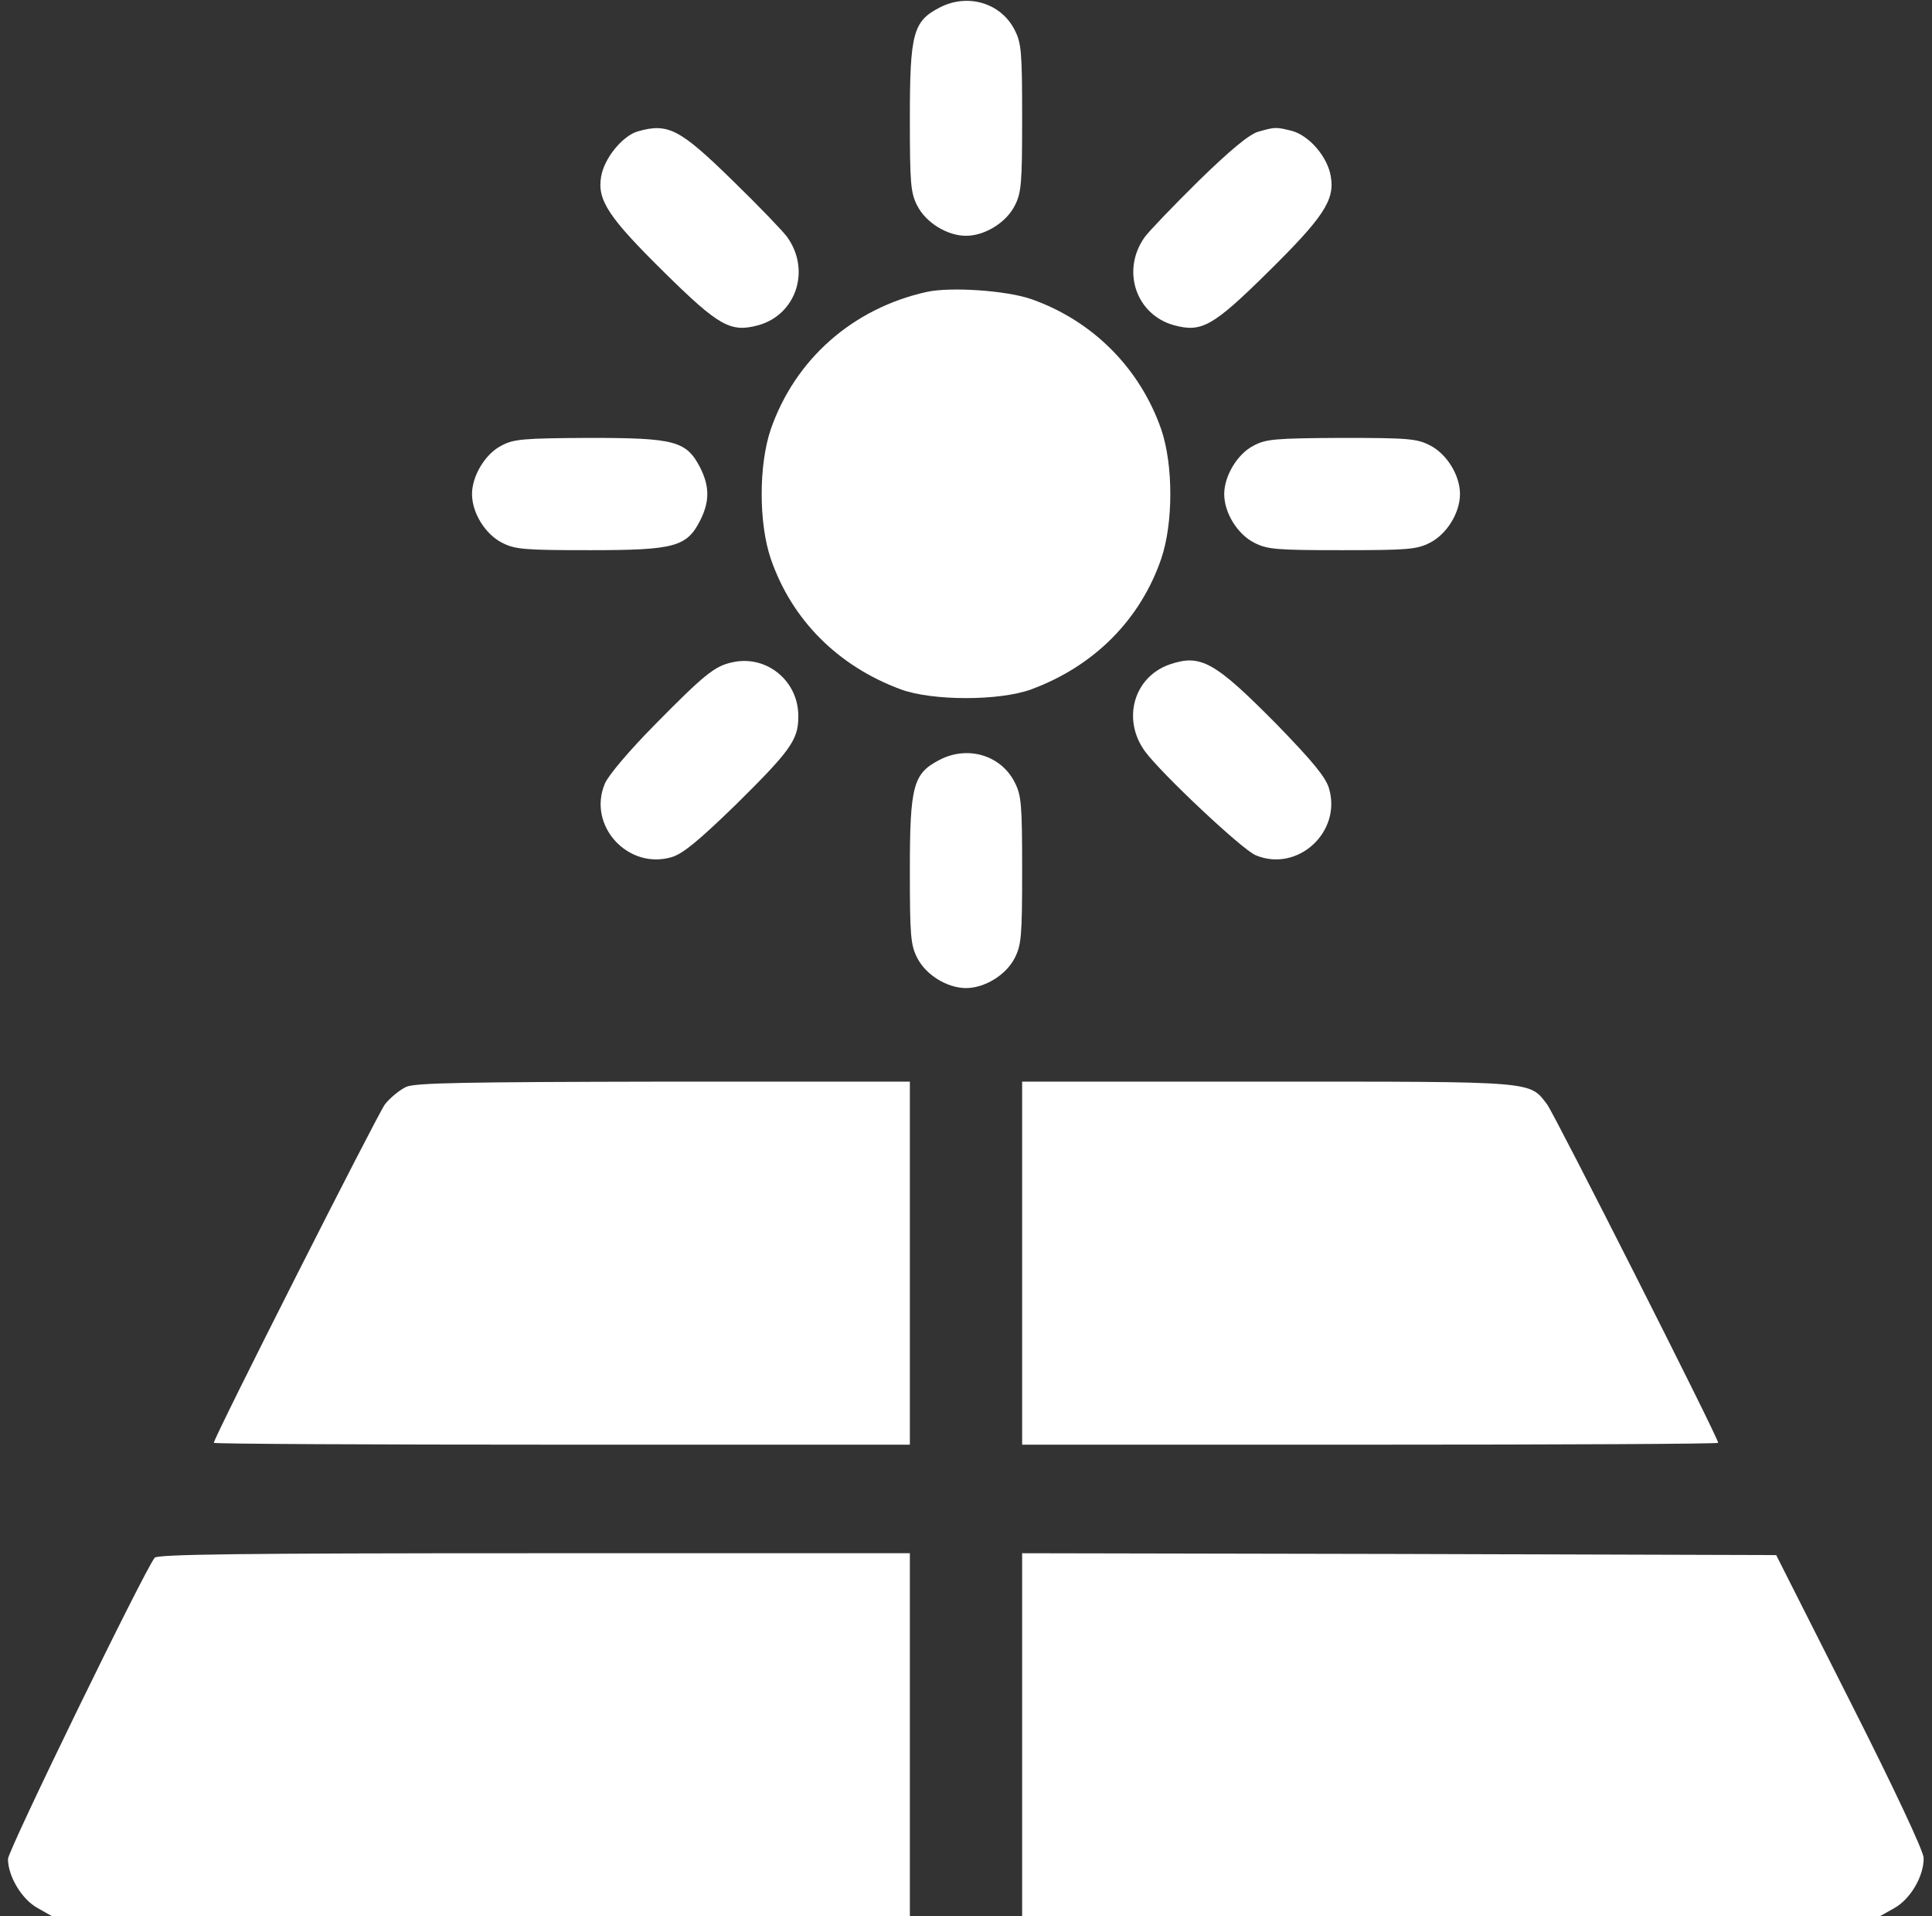 <svg width="121" height="120" viewBox="0 0 121 120" fill="none" xmlns="http://www.w3.org/2000/svg">
<rect x="0" y="0" width="121" height="120" fill="#333333" stroke="none"/>
<g clip-path="url(#clip0_699_2253)">
<path d="M58.812 0.492C57.195 1.336 56.984 2.109 56.984 7.383C56.984 11.508 57.031 12.07 57.453 12.891C57.992 13.945 59.328 14.766 60.5 14.766C61.672 14.766 63.008 13.945 63.547 12.891C63.969 12.07 64.016 11.508 64.016 7.383C64.016 3.258 63.969 2.695 63.547 1.875C62.68 0.164 60.57 -0.445 58.812 0.492Z" fill="white"/>
<path d="M39.945 8.227C38.984 8.508 37.836 9.914 37.648 11.063C37.39 12.539 38.14 13.641 41.586 17.039C45.031 20.438 45.757 20.836 47.492 20.367C49.859 19.711 50.796 16.922 49.296 14.836C49.039 14.485 47.515 12.891 45.921 11.344C42.57 8.063 41.843 7.688 39.945 8.227Z" fill="white"/>
<path d="M78.802 8.25C78.263 8.391 77.044 9.399 75.076 11.321C73.482 12.891 71.958 14.485 71.701 14.836C70.201 16.922 71.138 19.711 73.529 20.367C75.263 20.836 75.966 20.438 79.412 17.039C82.857 13.641 83.607 12.539 83.349 11.063C83.162 9.844 82.013 8.508 80.935 8.203C79.927 7.946 79.857 7.946 78.802 8.25Z" fill="white"/>
<path d="M58.039 18.281C53.398 19.312 49.789 22.5 48.266 26.906C47.516 29.133 47.516 32.742 48.266 34.969C49.578 38.812 52.484 41.719 56.422 43.172C58.414 43.898 62.586 43.898 64.578 43.172C68.516 41.719 71.422 38.812 72.734 34.969C73.484 32.742 73.484 29.133 72.734 26.906C71.398 23.062 68.445 20.086 64.578 18.727C63.008 18.188 59.539 17.953 58.039 18.281Z" fill="white"/>
<path d="M31.391 27.914C30.383 28.43 29.562 29.812 29.562 30.938C29.562 32.109 30.383 33.445 31.438 33.984C32.258 34.406 32.82 34.453 36.945 34.453C42.266 34.453 43.016 34.242 43.859 32.578C44.445 31.406 44.445 30.469 43.859 29.297C42.992 27.609 42.266 27.422 36.898 27.422C32.75 27.445 32.164 27.492 31.391 27.914Z" fill="white"/>
<path d="M78.5 27.914C77.492 28.43 76.672 29.812 76.672 30.938C76.672 32.109 77.492 33.445 78.547 33.984C79.367 34.406 79.93 34.453 84.055 34.453C88.18 34.453 88.742 34.406 89.562 33.984C90.617 33.445 91.438 32.109 91.438 30.938C91.438 29.766 90.617 28.43 89.562 27.891C88.742 27.469 88.203 27.422 84.008 27.422C79.859 27.445 79.273 27.492 78.5 27.914Z" fill="white"/>
<path d="M45.825 41.484C44.747 41.718 44.067 42.281 40.997 45.398C39.403 47.015 38.09 48.562 37.879 49.078C36.778 51.703 39.333 54.492 42.075 53.672C42.778 53.461 43.762 52.64 46.036 50.437C49.481 47.039 49.997 46.336 49.997 44.906C50.044 42.656 48.004 40.968 45.825 41.484Z" fill="white"/>
<path d="M73.271 41.602C71.021 42.375 70.248 45.024 71.701 47.039C72.709 48.422 77.794 53.204 78.638 53.555C81.263 54.657 84.052 52.102 83.232 49.36C83.021 48.657 82.201 47.672 79.998 45.399C76.084 41.438 75.216 40.946 73.271 41.602Z" fill="white"/>
<path d="M58.812 47.602C57.195 48.445 56.984 49.219 56.984 54.492C56.984 58.617 57.031 59.18 57.453 60C57.992 61.055 59.328 61.875 60.5 61.875C61.672 61.875 63.008 61.055 63.547 60C63.969 59.18 64.016 58.617 64.016 54.492C64.016 50.367 63.969 49.805 63.547 48.984C62.68 47.273 60.57 46.664 58.812 47.602Z" fill="white"/>
<path d="M25.438 68.062C25.039 68.25 24.43 68.742 24.102 69.164C23.609 69.844 13.391 90.023 13.391 90.352C13.391 90.422 23.211 90.469 35.188 90.469H56.984V79.102V67.734H41.586C29.117 67.758 26.023 67.805 25.438 68.062Z" fill="white"/>
<path d="M64.016 79.102V90.469H85.812C97.812 90.469 107.609 90.422 107.609 90.352C107.609 90.023 97.391 69.844 96.898 69.164C95.773 67.688 96.266 67.734 79.367 67.734H64.016V79.102Z" fill="white"/>
<path d="M9.688 97.547C9.031 98.367 0.5 115.875 0.5 116.414C0.5 117.492 1.367 118.945 2.352 119.484L3.266 120H30.125H56.984V108.633V97.266H33.453C14.914 97.266 9.875 97.336 9.688 97.547Z" fill="white"/>
<path d="M64.016 108.633V120H90.875H117.734L118.648 119.484C119.656 118.922 120.5 117.469 120.477 116.344C120.477 115.945 118.625 111.984 115.859 106.523L111.242 97.383L87.641 97.312L64.016 97.266V108.633Z" fill="white"/>
</g>
<defs>
<clipPath id="clip0_699_2253">
<rect width="120" height="120" fill="white" transform="translate(0.5)"/>
</clipPath>
</defs>
</svg>
